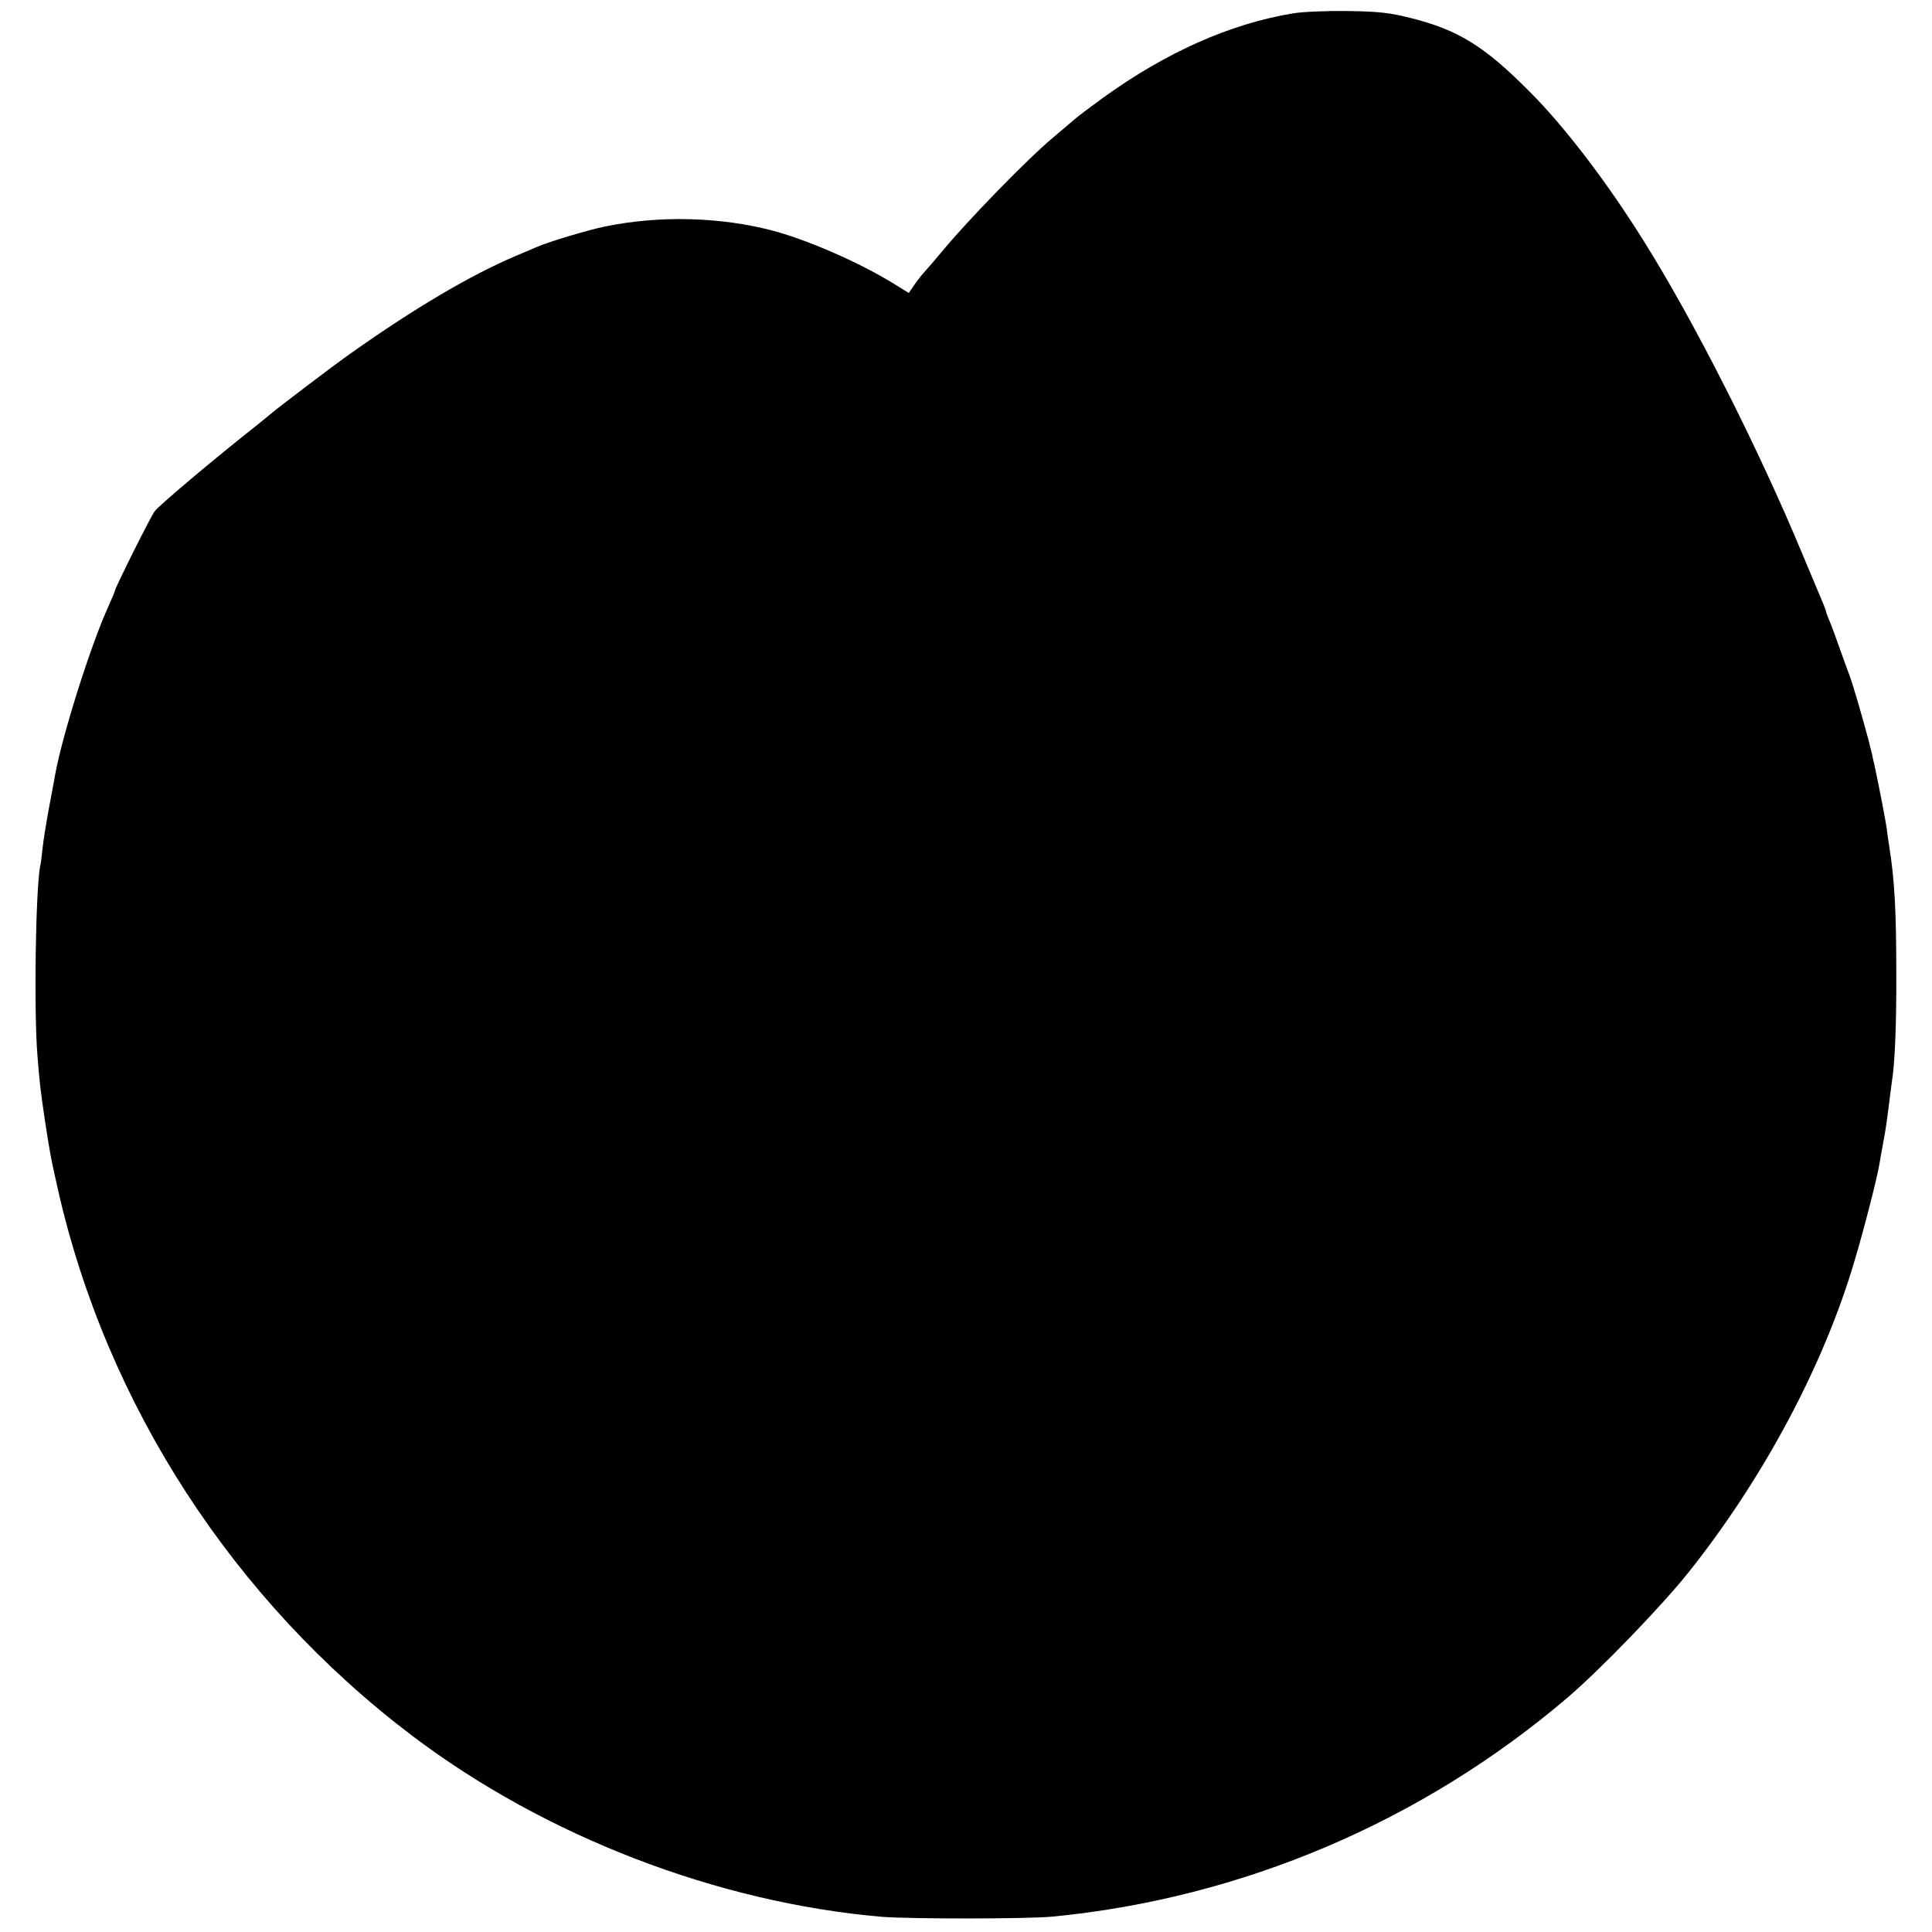 <?xml version="1.0" standalone="no"?>
<!DOCTYPE svg PUBLIC "-//W3C//DTD SVG 20010904//EN"
 "http://www.w3.org/TR/2001/REC-SVG-20010904/DTD/svg10.dtd">
<svg version="1.0" xmlns="http://www.w3.org/2000/svg"
 width="790pt" height="790pt" viewBox="0 0 790 790"
 preserveAspectRatio="xMidYMid meet">
<g transform="translate(0,790) scale(0.1,-0.1)"
fill="#000000" stroke="none">
<path d="M5285 7845 c-257 -43 -517 -159 -775 -345 -52 -38 -107 -79 -121 -92
-15 -13 -51 -43 -80 -68 -105 -87 -350 -339 -456 -467 -28 -34 -61 -72 -72
-84 -12 -13 -31 -37 -43 -55 l-22 -32 -63 39 c-140 86 -346 176 -490 215 -214
57 -465 64 -688 18 -66 -13 -236 -64 -280 -84 -11 -5 -49 -21 -85 -36 -186
-79 -417 -215 -683 -404 -64 -45 -305 -228 -323 -245 -6 -5 -28 -23 -49 -40
-164 -129 -400 -327 -422 -355 -14 -16 -163 -315 -163 -325 0 -3 -12 -32 -26
-63 -71 -154 -188 -524 -218 -687 -3 -16 -14 -79 -26 -140 -11 -60 -23 -134
-26 -164 -3 -30 -7 -63 -10 -74 -18 -98 -26 -584 -11 -772 9 -113 12 -141 32
-275 21 -137 23 -144 51 -270 199 -883 717 -1683 1450 -2238 545 -412 1248
-682 1921 -740 116 -9 596 -9 698 1 773 75 1509 388 2103 894 135 115 385 374
496 513 307 385 555 850 680 1277 39 130 92 338 101 393 3 19 10 58 15 85 10
51 16 94 26 175 3 25 7 56 9 70 13 76 20 233 19 455 0 250 -7 379 -29 515 -2
14 -7 45 -10 70 -5 39 -38 206 -51 265 -3 11 -7 29 -9 40 -10 42 -15 62 -34
130 -38 134 -49 171 -81 255 -17 47 -32 90 -34 95 -3 9 -19 53 -33 85 -3 8 -7
20 -8 26 -2 6 -10 27 -18 45 -8 19 -42 100 -76 181 -180 434 -445 957 -650
1283 -151 242 -325 469 -466 610 -185 186 -291 252 -485 301 -88 22 -130 27
-260 29 -85 1 -186 -3 -225 -10z"/>
</g>
</svg>
